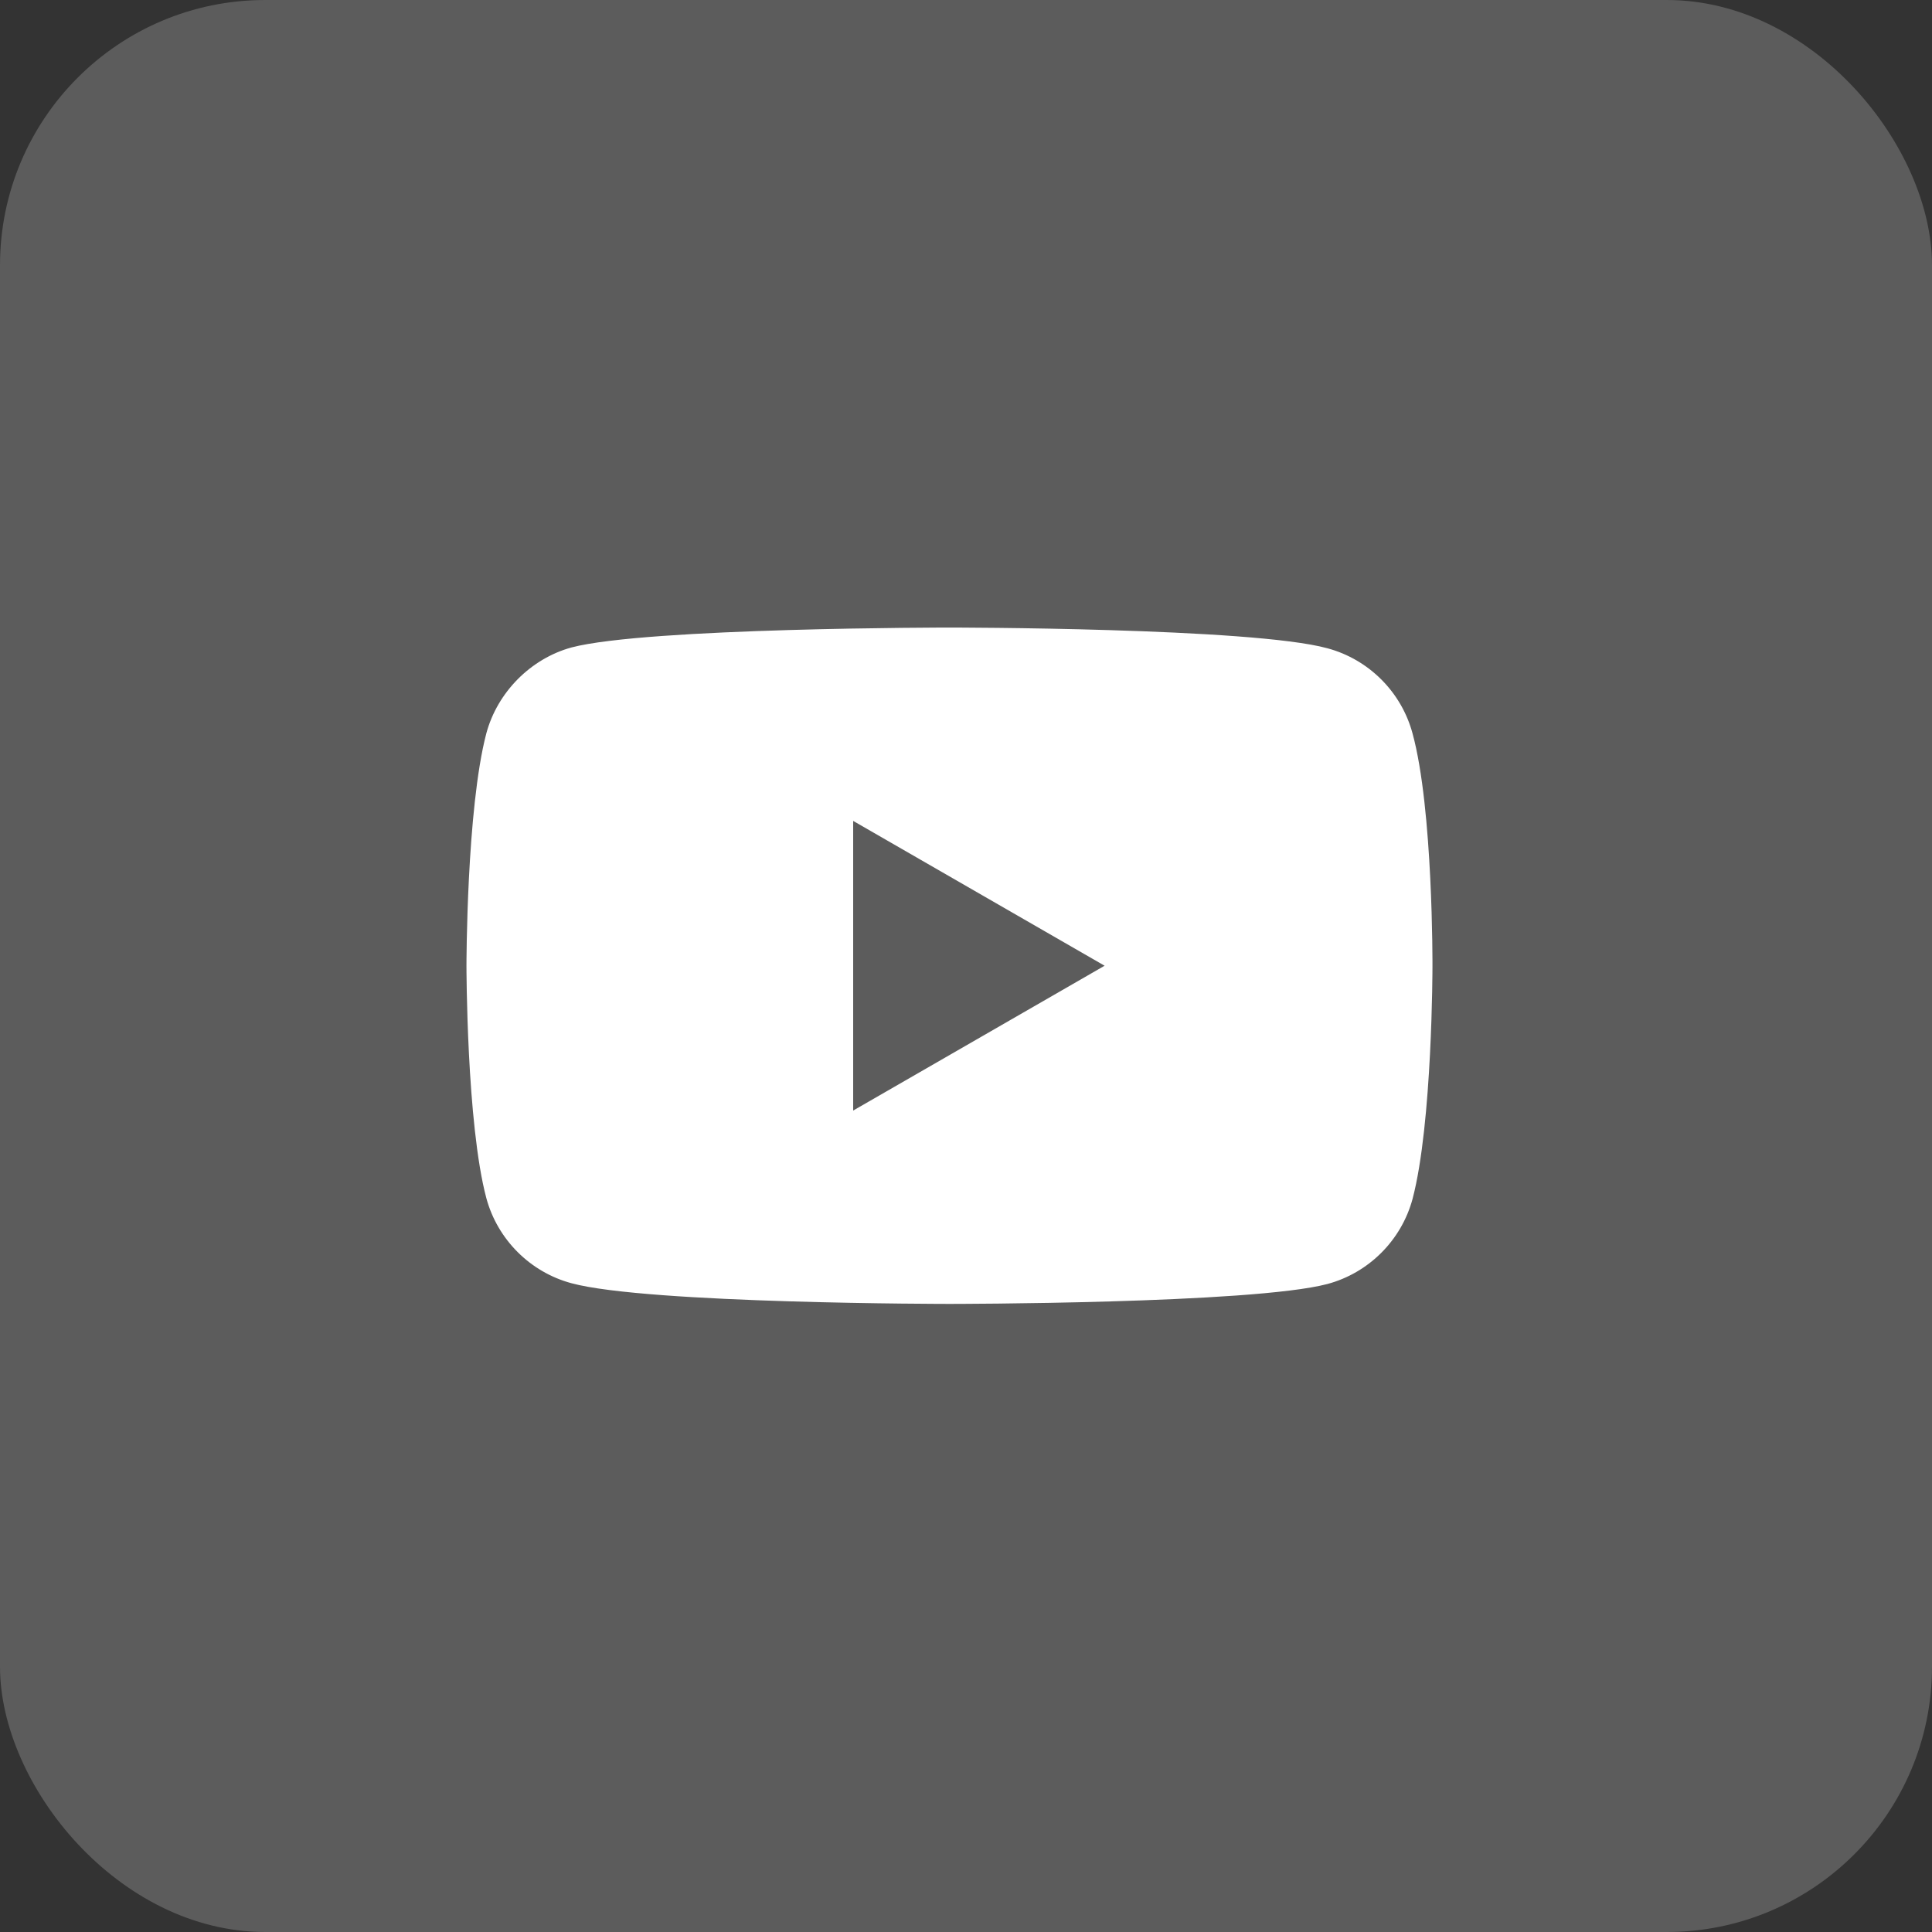 <?xml version="1.0" encoding="utf-8"?>
<svg xmlns="http://www.w3.org/2000/svg" fill="none" height="100%" overflow="visible" preserveAspectRatio="none" style="display: block;" viewBox="0 0 50 50" width="100%">
<rect x="0" y="0" width="50" height="50" fill="#333333" stroke="none"/>
<g id="ICON">
<rect fill="white" fill-opacity="0.2" height="50" rx="6.864" width="50"/>
<g clip-path="url(#clip0_0_16405)" id="youtube 1">
<path d="M36.556 18.98C36.268 17.909 35.424 17.065 34.353 16.777C32.397 16.241 24.571 16.241 24.571 16.241C24.571 16.241 16.746 16.241 14.79 16.756C13.74 17.044 12.874 17.909 12.586 18.98C12.072 20.936 12.072 24.993 12.072 24.993C12.072 24.993 12.072 29.071 12.586 31.006C12.875 32.077 13.719 32.922 14.79 33.21C16.767 33.745 24.572 33.745 24.572 33.745C24.572 33.745 32.397 33.745 34.353 33.23C35.424 32.942 36.268 32.098 36.557 31.027C37.072 29.071 37.072 25.014 37.072 25.014C37.072 25.014 37.092 20.936 36.556 18.98ZM22.08 28.741V21.245L28.587 24.993L22.08 28.741Z" fill="white" id="Vector"/>
</g>
</g>
<defs>
<clipPath id="clip0_0_16405">
<rect fill="white" height="26.667" transform="translate(11.251 11.897)" width="26.667"/>
</clipPath>
</defs>
</svg>